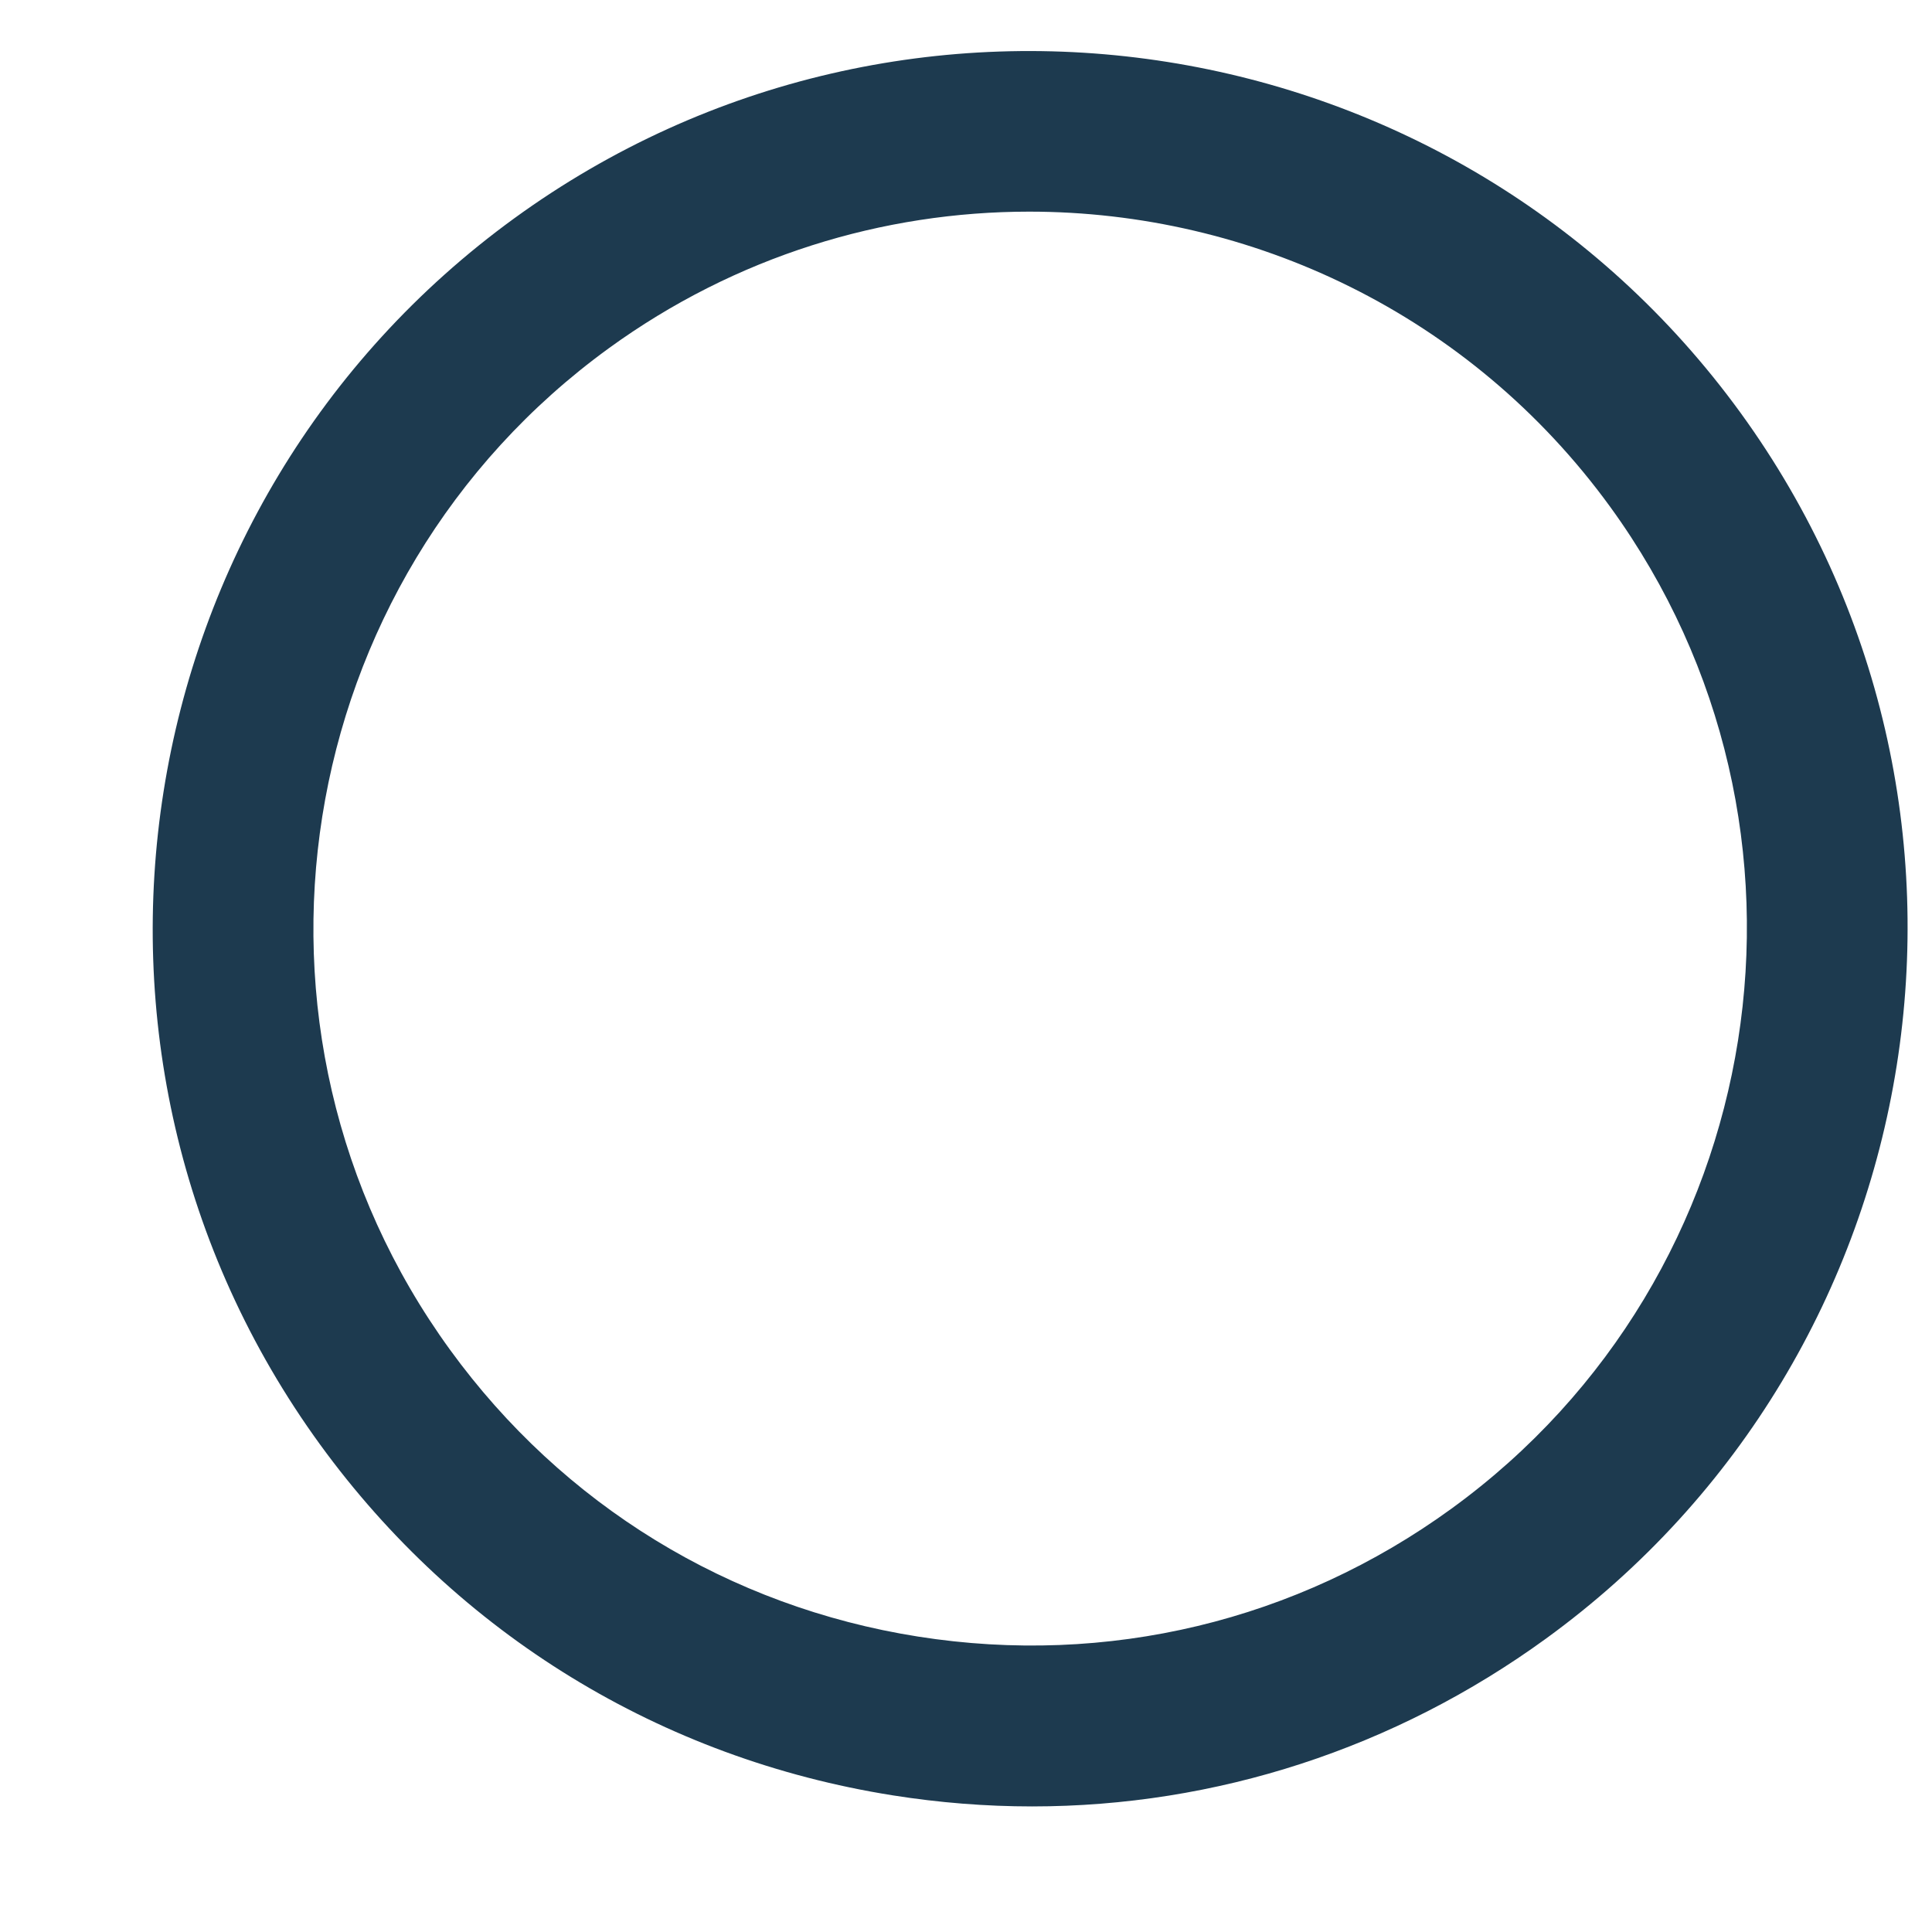 <?xml version="1.0" encoding="UTF-8"?><svg xmlns="http://www.w3.org/2000/svg" xmlns:xlink="http://www.w3.org/1999/xlink" xmlns:avocode="https://avocode.com/" id="SVGDoc9e873bea248e45a6ab6f216f86a3a055" width="11px" height="11px" version="1.1" viewBox="0 0 11 11" aria-hidden="true"><defs><linearGradient class="cerosgradient" data-cerosgradient="true" id="CerosGradient_id9708875f1" gradientUnits="userSpaceOnUse" x1="50%" y1="100%" x2="50%" y2="0%"><stop offset="0%" stop-color="#d1d1d1"/><stop offset="100%" stop-color="#d1d1d1"/></linearGradient><linearGradient/></defs><g><g><path d="M5.083,10.222c-1.318,-0.209 -2.476,-0.918 -3.261,-1.998c-1.62,-2.23 -1.123,-5.361 1.106,-6.981c2.229,-1.619 5.36,-1.124 6.981,1.106c1.619,2.229 1.123,5.36 -1.106,6.98c-0.863,0.627 -1.881,0.956 -2.927,0.956c-0.263,0 -0.528,-0.021 -0.793,-0.063zM3.466,1.983c-1.821,1.323 -2.227,3.881 -0.903,5.703c0.641,0.882 1.587,1.462 2.664,1.632c1.078,0.17 2.156,-0.088 3.038,-0.729c1.821,-1.323 2.226,-3.881 0.903,-5.703c-0.798,-1.098 -2.044,-1.681 -3.308,-1.681c-0.832,0 -1.671,0.253 -2.394,0.778z" fill="#1d3a4f" fill-opacity="1"/></g></g></svg>